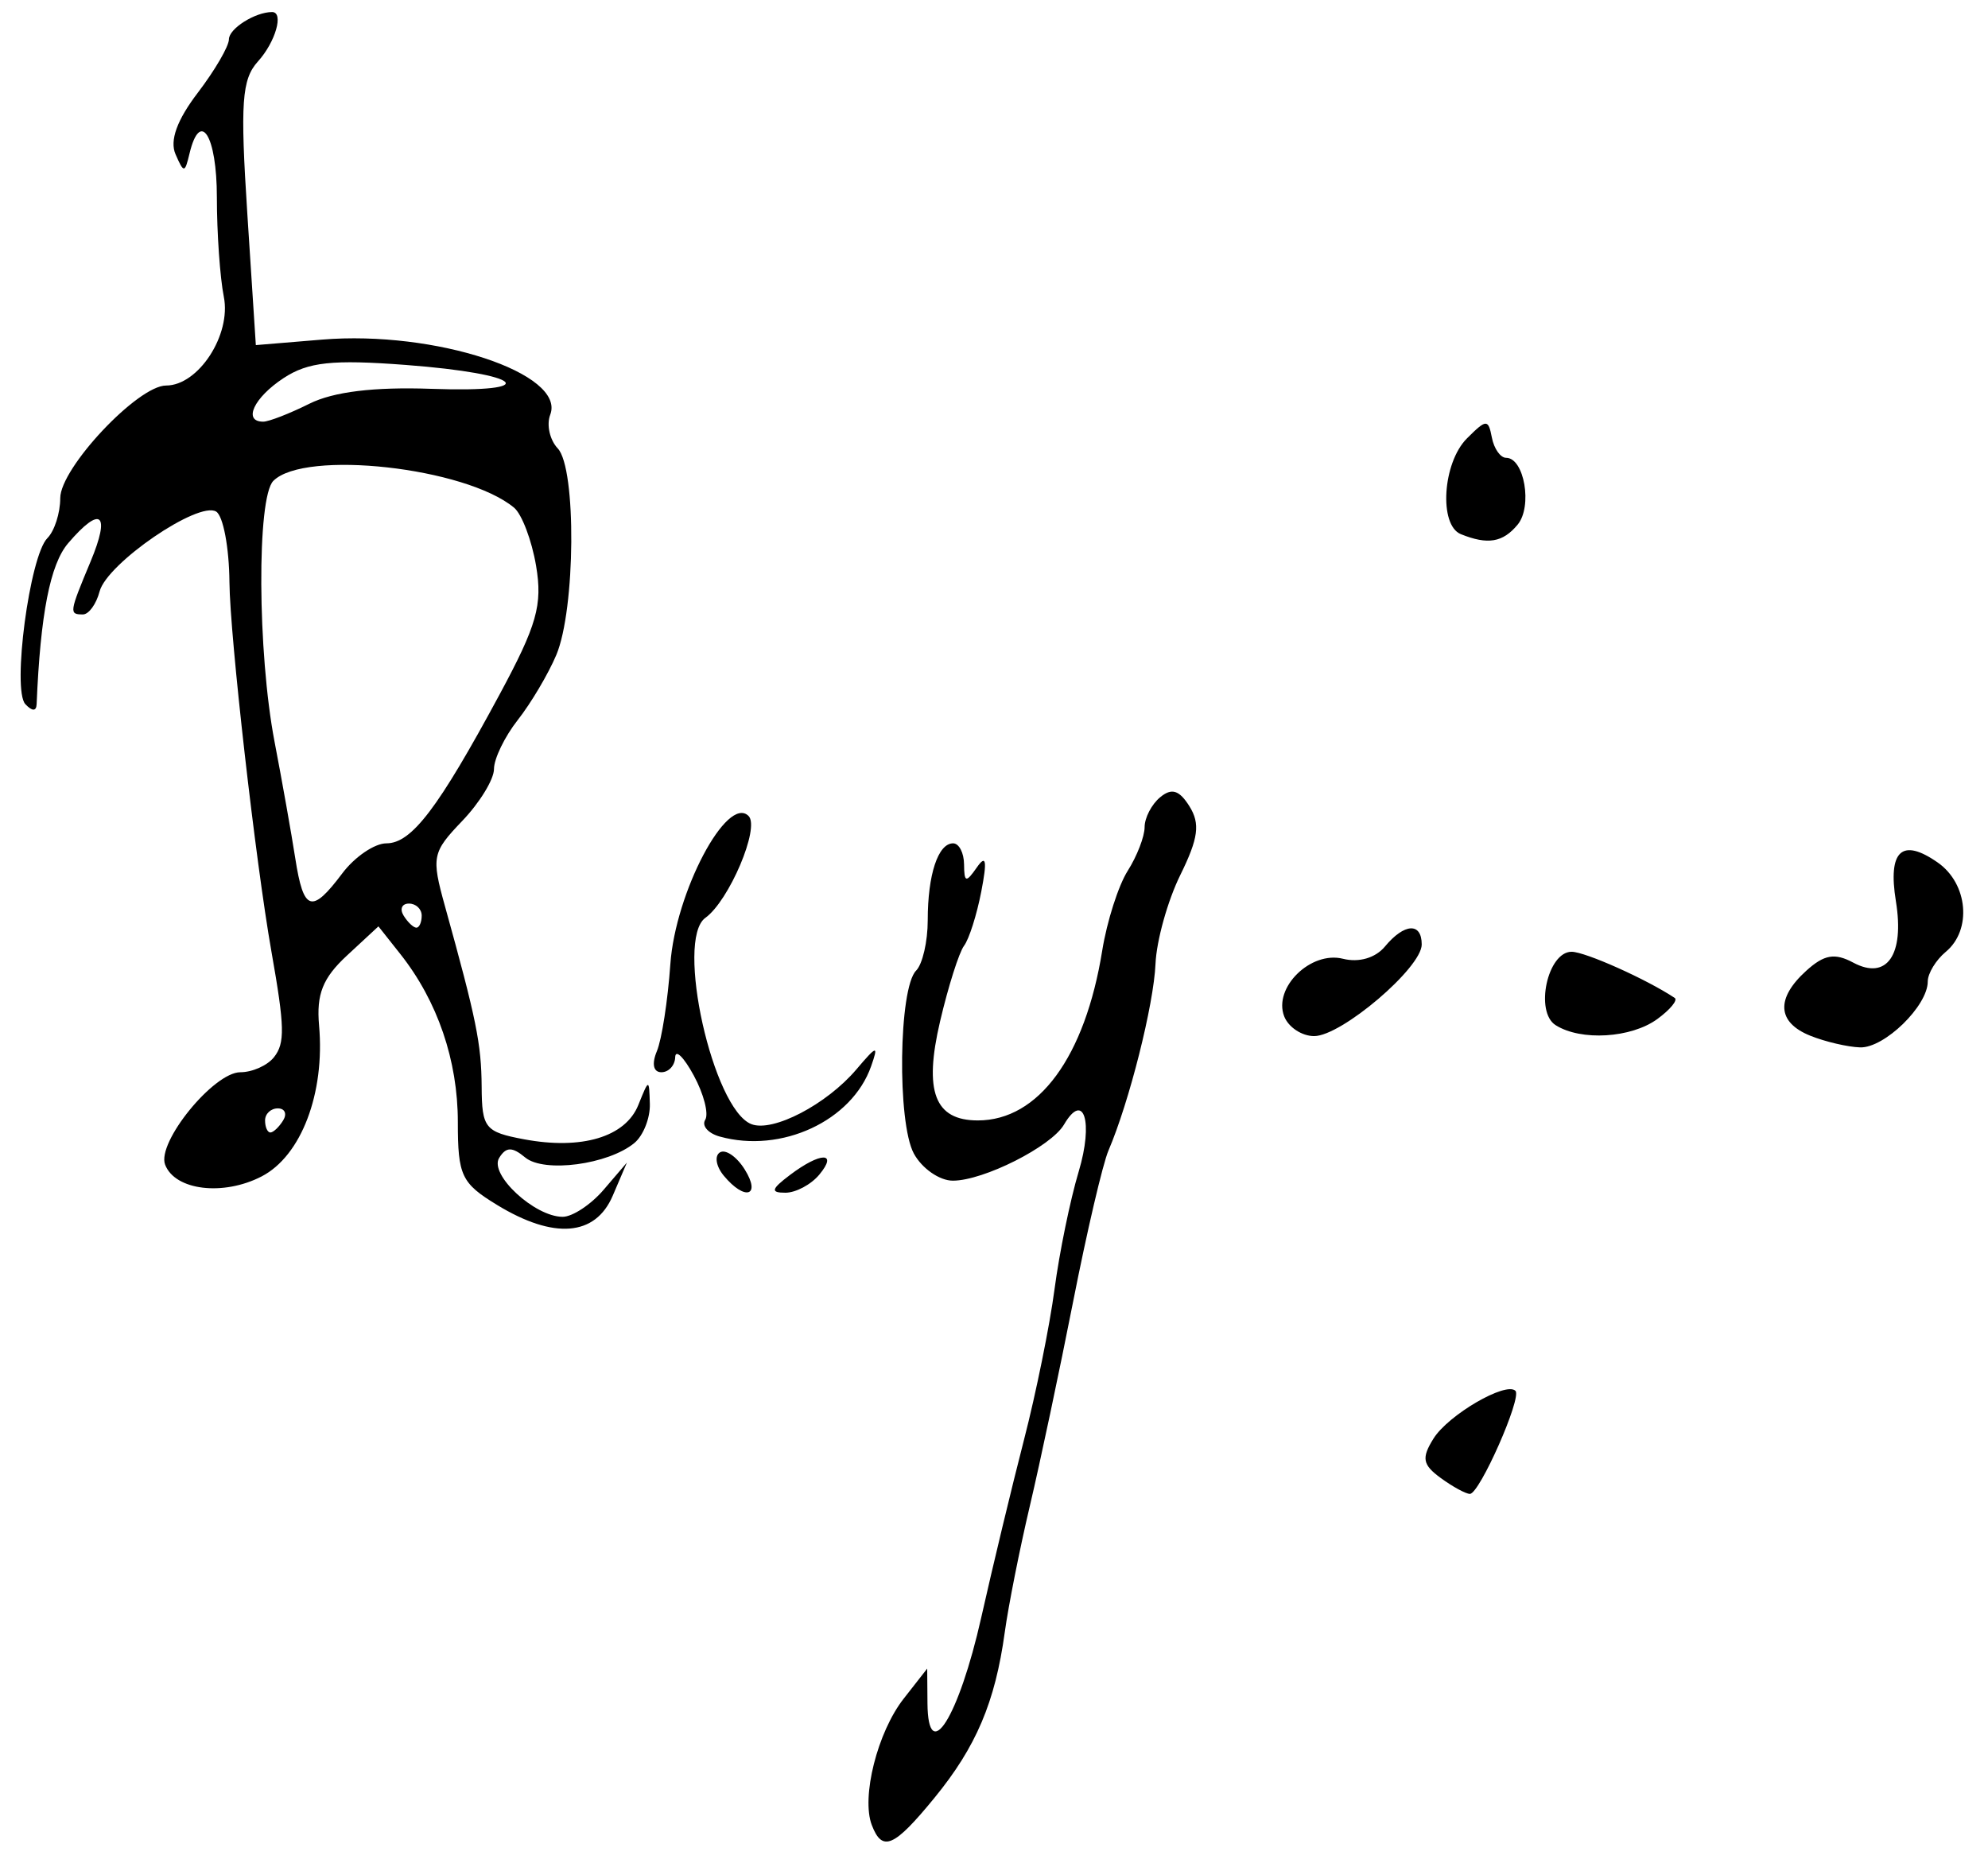 <?xml version="1.0" encoding="UTF-8" standalone="no"?>
<!-- Created with Inkscape (http://www.inkscape.org/) -->

<svg
   xmlns:dc="http://purl.org/dc/elements/1.1/"
   xmlns:cc="http://creativecommons.org/ns#"
   xmlns:rdf="http://www.w3.org/1999/02/22-rdf-syntax-ns#"
   xmlns:svg="http://www.w3.org/2000/svg"
   xmlns="http://www.w3.org/2000/svg"
   xmlns:sodipodi="http://sodipodi.sourceforge.net/DTD/sodipodi-0.dtd"
   xmlns:inkscape="http://www.inkscape.org/namespaces/inkscape"
   id="svg3573"
   version="1.1"
   inkscape:version="0.91pre4 r13712"
   width="165"
   height="155"
   viewBox="0 0 165 155"
   sodipodi:docname="Assinatura D. João IV.svg">
  <defs
     id="defs3577" />
  <sodipodi:namedview
     pagecolor="#ffffff"
     bordercolor="#666666"
     borderopacity="1"
     objecttolerance="10"
     gridtolerance="10"
     guidetolerance="10"
     inkscape:pageopacity="0"
     inkscape:pageshadow="2"
     inkscape:window-width="1366"
     inkscape:window-height="705"
     id="namedview3575"
     showgrid="false"
     inkscape:zoom="1.5225806"
     inkscape:cx="82.5"
     inkscape:cy="77.5"
     inkscape:window-x="-8"
     inkscape:window-y="-8"
     inkscape:window-maximized="1"
     inkscape:current-layer="svg3573" />
  <path
     style="fill:#000000"
     d="M 72.359,151.492 C 71.468,149.172 72.826,143.778 75,141 l 1.956,-2.5 0.022,2.872 c 0.041,5.249 2.603,1.162 4.465,-7.121 0.958,-4.264 2.555,-10.902 3.549,-14.752 0.994,-3.85 2.134,-9.475 2.533,-12.5 0.4,-3.025 1.301,-7.413 2.003,-9.751 1.237,-4.12 0.429,-6.715 -1.217,-3.905 C 87.243,95.168 81.632,98 79.085,98 77.977,98 76.52,96.987 75.848,95.75 74.45,93.175 74.588,82.012 76.036,80.564 76.566,80.034 77,78.152 77,76.382 77,72.594 77.856,70 79.107,70 c 0.491,0 0.9,0.787 0.908,1.75 0.013,1.508 0.16,1.542 1.061,0.25 0.769,-1.104 0.867,-0.576 0.369,2 -0.372,1.925 -1.015,3.95 -1.43,4.5 -0.414,0.55 -1.31,3.372 -1.989,6.271 C 76.659,90.601 77.573,93 81.158,93 86.197,93 90.06,87.724 91.483,78.898 91.873,76.479 92.824,73.503 93.596,72.285 94.368,71.067 95,69.435 95,68.658 c 0,-0.777 0.581,-1.895 1.291,-2.484 0.956,-0.793 1.588,-0.596 2.434,0.758 0.901,1.443 0.74,2.648 -0.763,5.699 C 96.913,74.759 95.988,78.075 95.905,80 c -0.147,3.408 -2.178,11.472 -3.905,15.5 -0.472,1.1 -1.788,6.725 -2.924,12.5 -1.137,5.775 -2.757,13.425 -3.601,17 -0.844,3.575 -1.782,8.3 -2.084,10.5 -0.797,5.791 -2.374,9.502 -5.836,13.732 -3.356,4.101 -4.327,4.524 -5.195,2.26 z m 47.214,-28.816 c -1.506,-1.101 -1.605,-1.651 -0.593,-3.273 1.225,-1.962 6.01,-4.748 6.799,-3.959 0.556,0.556 -2.978,8.555 -3.78,8.555 -0.339,0 -1.431,-0.596 -2.426,-1.323 z M 41.25,100.011 C 38.296,98.21 38,97.584 38,93.137 38,88.019 36.315,83.093 33.232,79.196 l -1.823,-2.304 -2.614,2.423 c -2.008,1.861 -2.544,3.207 -2.313,5.804 0.501,5.621 -1.481,10.829 -4.768,12.529 -3.188,1.648 -7.189,1.162 -8.009,-0.974 C 12.995,94.824 17.735,89 19.95,89 20.943,89 22.199,88.438 22.741,87.75 23.665,86.579 23.632,85.235 22.531,79 21.205,71.489 19.081,52.799 19.043,48.309 19.019,45.454 18.524,42.824 17.942,42.464 16.474,41.557 8.875,46.762 8.266,49.092 7.991,50.141 7.369,51 6.883,51 5.723,51 5.744,50.858 7.513,46.622 9.198,42.589 8.378,41.91 5.659,45.085 4.164,46.832 3.352,50.971 3.04,58.45 c -0.025,0.6 -0.369,0.6 -0.934,0 C 0.988,57.264 2.463,46.137 3.932,44.668 4.519,44.081 5,42.587 5,41.348 5,38.848 11.436,32 13.786,32 16.469,32 19.208,27.789 18.577,24.634 18.26,23.048 18,19.331 18,16.375 18,11.249 16.616,9.04 15.728,12.75 15.338,14.382 15.259,14.385 14.567,12.799 14.072,11.667 14.69,9.962 16.412,7.705 17.835,5.838 19,3.839 19,3.263 19,2.375 21.177,1 22.582,1 23.579,1 22.869,3.488 21.411,5.098 20.065,6.586 19.93,8.521 20.528,17.75 l 0.706,10.895 5.494,-0.456 c 9.371,-0.777 20.255,2.805 18.94,6.234 -0.321,0.836 -0.04,2.095 0.625,2.798 1.558,1.651 1.475,13.364 -0.122,17.147 -0.666,1.577 -2.102,4 -3.191,5.385 C 41.891,61.137 41,62.972 41,63.83 c 0,0.858 -1.186,2.798 -2.635,4.311 -2.494,2.603 -2.571,2.982 -1.44,7.055 2.617,9.422 3.028,11.446 3.051,15.009 0.022,3.434 0.279,3.752 3.517,4.36 4.785,0.898 8.419,-0.192 9.486,-2.845 0.885,-2.199 0.894,-2.2 0.957,-0.093 0.035,1.17 -0.542,2.63 -1.282,3.244 -2.163,1.795 -7.497,2.504 -9.063,1.204 -1.084,-0.9 -1.588,-0.891 -2.162,0.037 C 40.583,97.484 44.375,101 46.7,101 c 0.813,0 2.346,-1.012 3.405,-2.25 l 1.927,-2.25 -1.177,2.75 c -1.442,3.369 -4.881,3.642 -9.606,0.761 z M 23.5,93 C 23.84,92.45 23.641,92 23.059,92 22.477,92 22,92.45 22,93 c 0,0.55 0.198,1 0.441,1 0.243,0 0.719,-0.45 1.059,-1 z M 35,76 c 0,-0.55 -0.477,-1 -1.059,-1 -0.582,0 -0.781,0.45 -0.441,1 0.34,0.55 0.816,1 1.059,1 C 34.802,77 35,76.55 35,76 Z m -6.597,-3.5 c 1.033,-1.375 2.684,-2.5 3.669,-2.5 2.09,0 4.291,-2.894 9.384,-12.341 3.108,-5.765 3.586,-7.447 3.038,-10.692 -0.358,-2.118 -1.182,-4.292 -1.83,-4.83 -4.026,-3.341 -17.373,-4.827 -19.976,-2.224 -1.381,1.381 -1.322,14.243 0.099,21.655 0.626,3.263 1.4,7.62 1.721,9.683 0.686,4.409 1.36,4.626 3.895,1.25 z M 25.677,33.511 c 1.993,-0.994 5.354,-1.405 10.117,-1.237 9.346,0.331 7.663,-1.243 -2.121,-1.983 -6.093,-0.461 -8.094,-0.246 -10.133,1.09 C 21.072,32.999 20.135,35 21.846,35 c 0.465,0 2.189,-0.67 3.831,-1.489 z M 60.074,97.589 C 59.43,96.813 59.285,95.942 59.751,95.654 c 0.467,-0.288 1.392,0.347 2.057,1.411 1.389,2.224 0.02,2.638 -1.734,0.524 z m 5.485,-0.057 C 68.098,95.611 69.584,95.592 68,97.5 67.315,98.325 66.049,99 65.186,99 63.931,99 64.005,98.707 65.559,97.532 Z m -5.821,-3.193 C 58.769,94.069 58.226,93.443 58.532,92.948 58.838,92.453 58.412,90.799 57.584,89.274 56.757,87.748 56.062,87.062 56.04,87.75 56.018,88.438 55.502,89 54.893,89 54.226,89 54.078,88.305 54.52,87.25 c 0.404,-0.963 0.907,-4.21 1.117,-7.217 0.418,-5.964 4.707,-14.089 6.494,-12.302 0.96,0.96 -1.62,7.04 -3.587,8.453 -2.521,1.812 0.626,15.899 3.826,17.127 1.783,0.684 6.24,-1.64 8.703,-4.54 C 72.795,86.746 72.928,86.716 72.302,88.5 70.711,93.039 64.853,95.76 59.738,94.338 Z M 150.25,85.969 c -2.755,-1.108 -2.878,-3.091 -0.333,-5.394 1.486,-1.345 2.361,-1.497 3.895,-0.676 2.789,1.493 4.268,-0.63 3.545,-5.085 -0.683,-4.212 0.498,-5.304 3.48,-3.215 2.5,1.751 2.844,5.592 0.663,7.402 -0.825,0.685 -1.5,1.796 -1.5,2.469 0,2.027 -3.604,5.535 -5.617,5.467 -1.035,-0.035 -2.895,-0.47 -4.133,-0.968 z m -43.667,-1.613 c -0.916,-2.387 2.211,-5.445 4.882,-4.775 1.325,0.333 2.694,-0.067 3.482,-1.016 C 116.557,76.624 118,76.545 118,78.396 118,80.329 111.342,86 109.072,86 c -1.022,0 -2.142,-0.74 -2.489,-1.645 z m 22.532,0.737 C 127.361,83.982 128.443,79 130.438,79 c 1.131,0 6.239,2.287 8.56,3.832 0.274,0.182 -0.374,0.97 -1.441,1.75 -2.173,1.589 -6.342,1.841 -8.443,0.51 z M 121.25,44.338 c -1.845,-0.744 -1.518,-5.926 0.5,-7.945 1.619,-1.619 1.774,-1.624 2.073,-0.071 C 124.001,37.245 124.533,38 125.006,38 c 1.509,0 2.204,4.042 0.954,5.548 -1.228,1.48 -2.48,1.69 -4.71,0.79 z"
     id="path3583"
     inkscape:connector-curvature="0" />
</svg>

